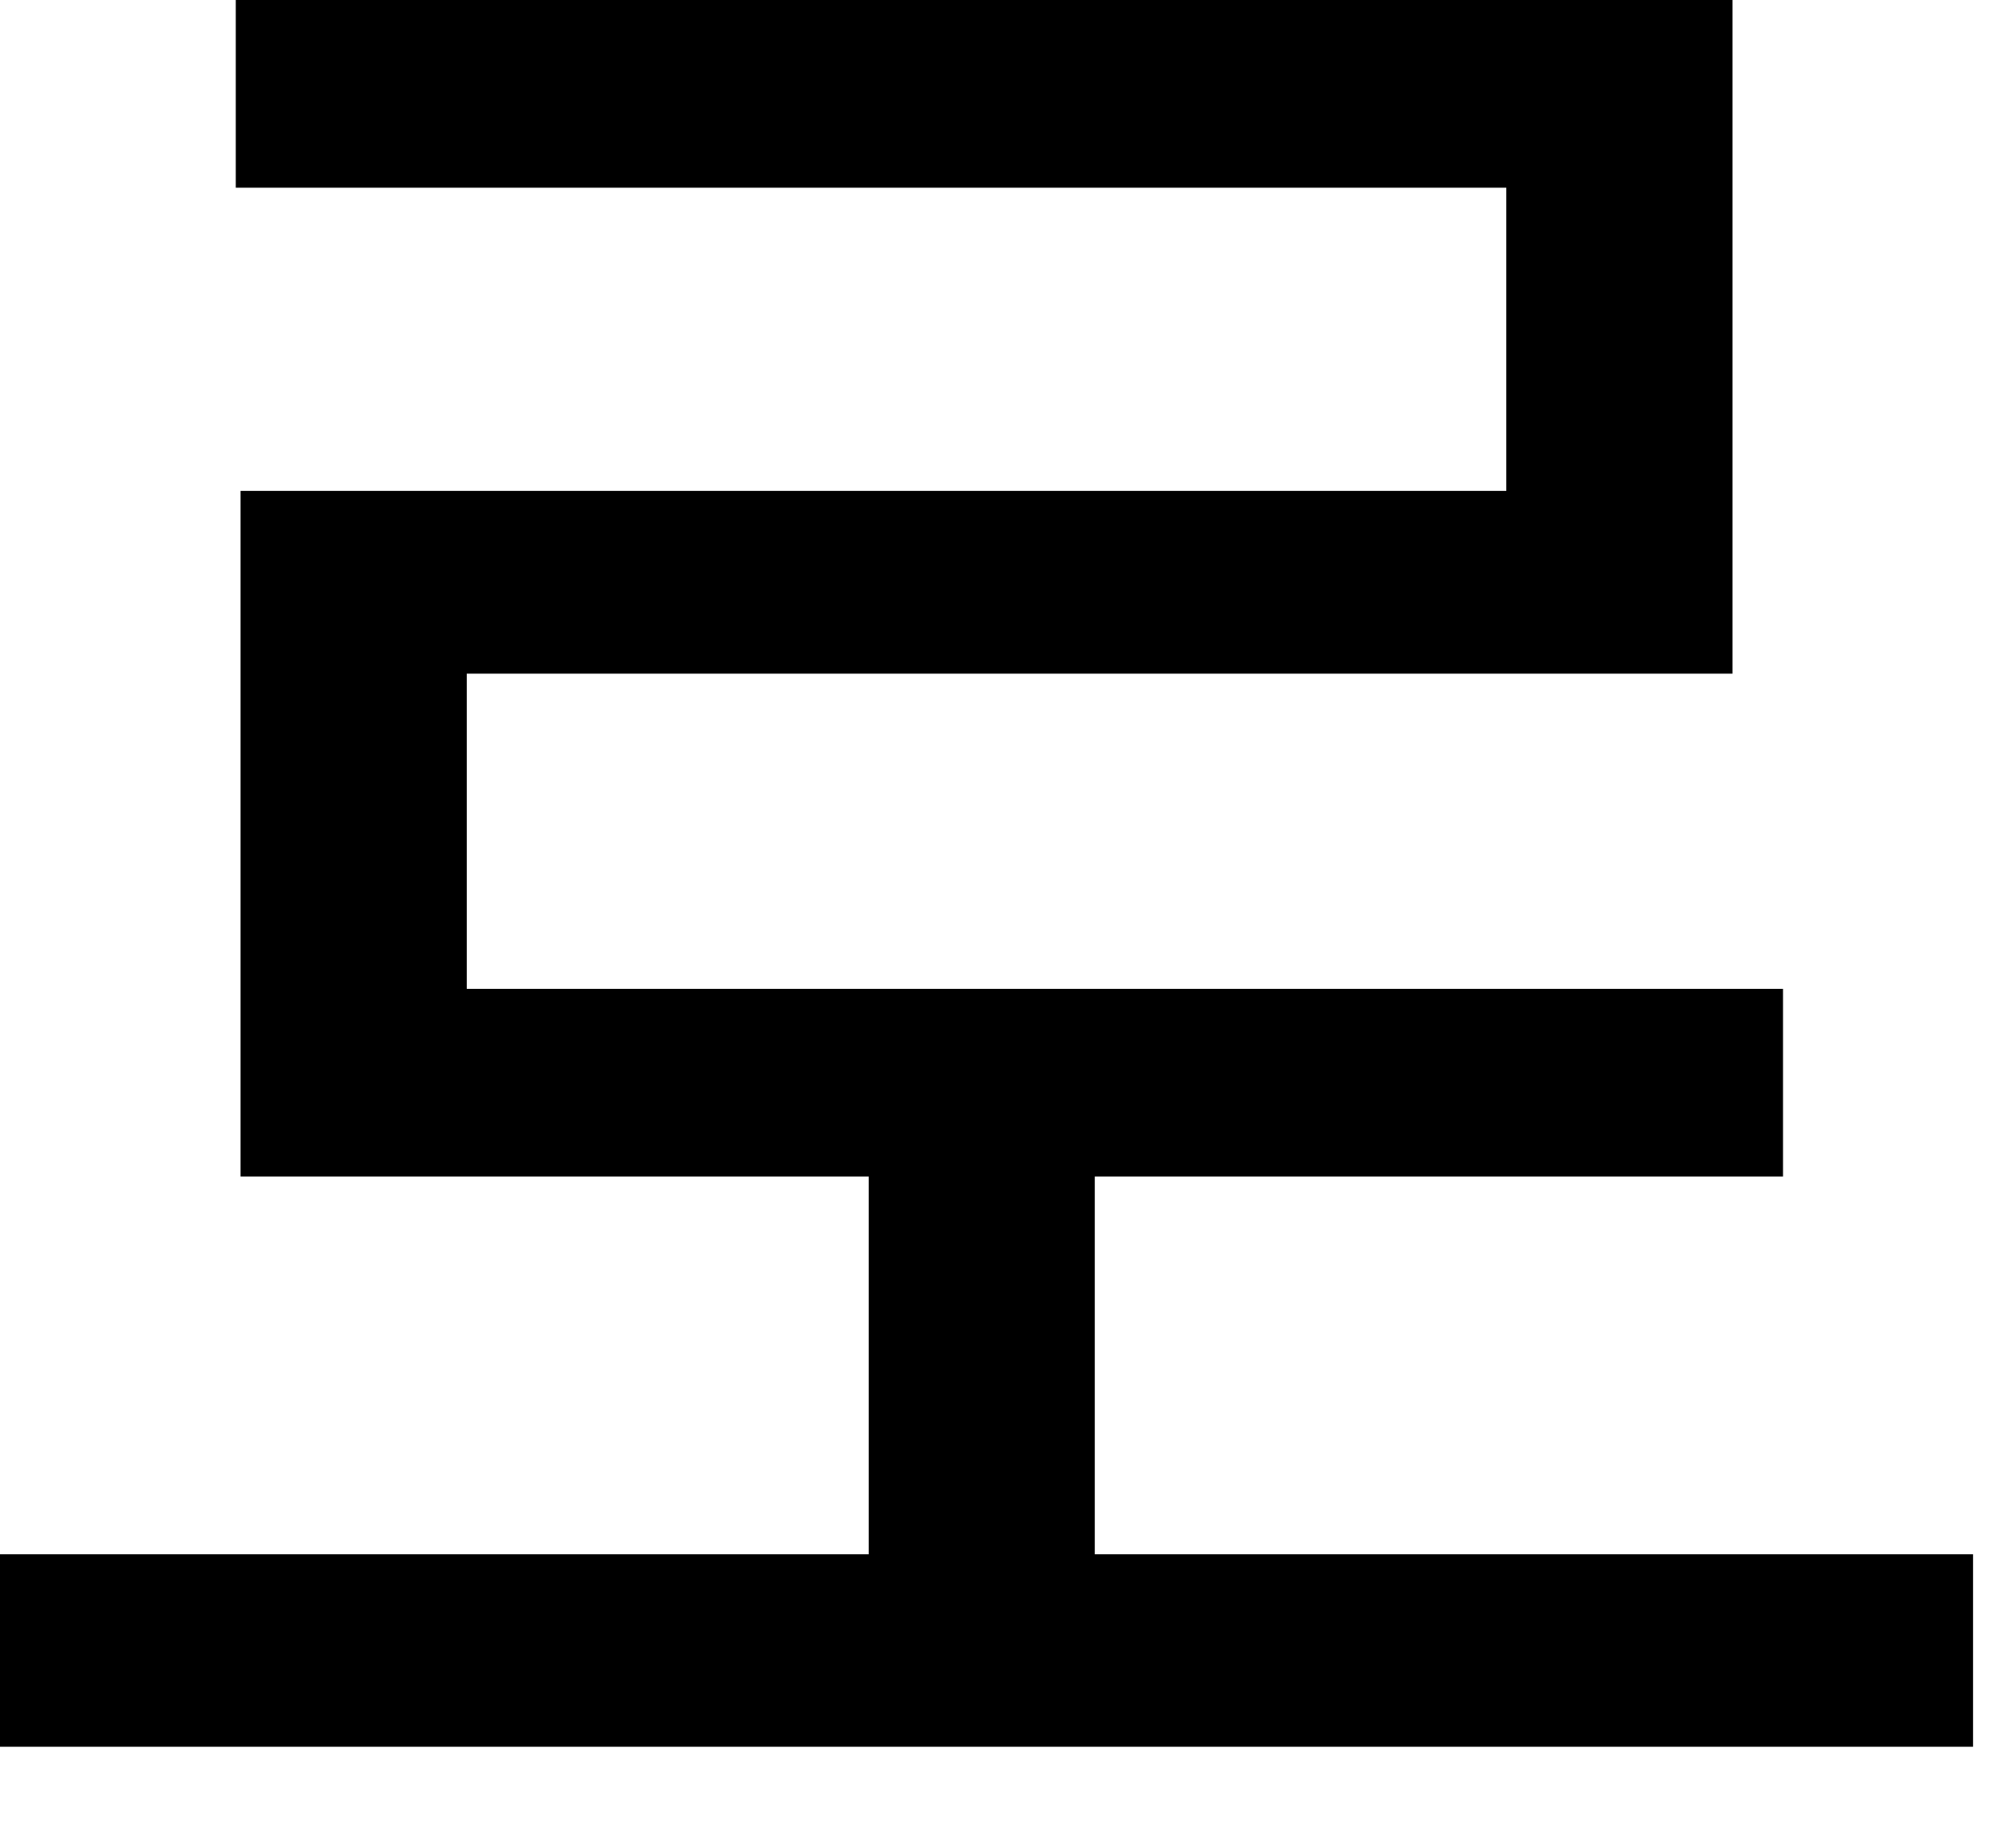 <?xml version="1.0" encoding="utf-8"?>
<svg xmlns="http://www.w3.org/2000/svg" fill="none" height="100%" overflow="visible" preserveAspectRatio="none" style="display: block;" viewBox="0 0 13 12" width="100%">
<path d="M12.812 10.094V11.344H0V10.094H5.641V7.641H1.562V3.188H9.781V1.219H1.531V0H11.25V4.375H3.031V6.422H11.578V7.641H7.109V10.094H12.812Z" fill="black" id="Vector"/>
</svg>